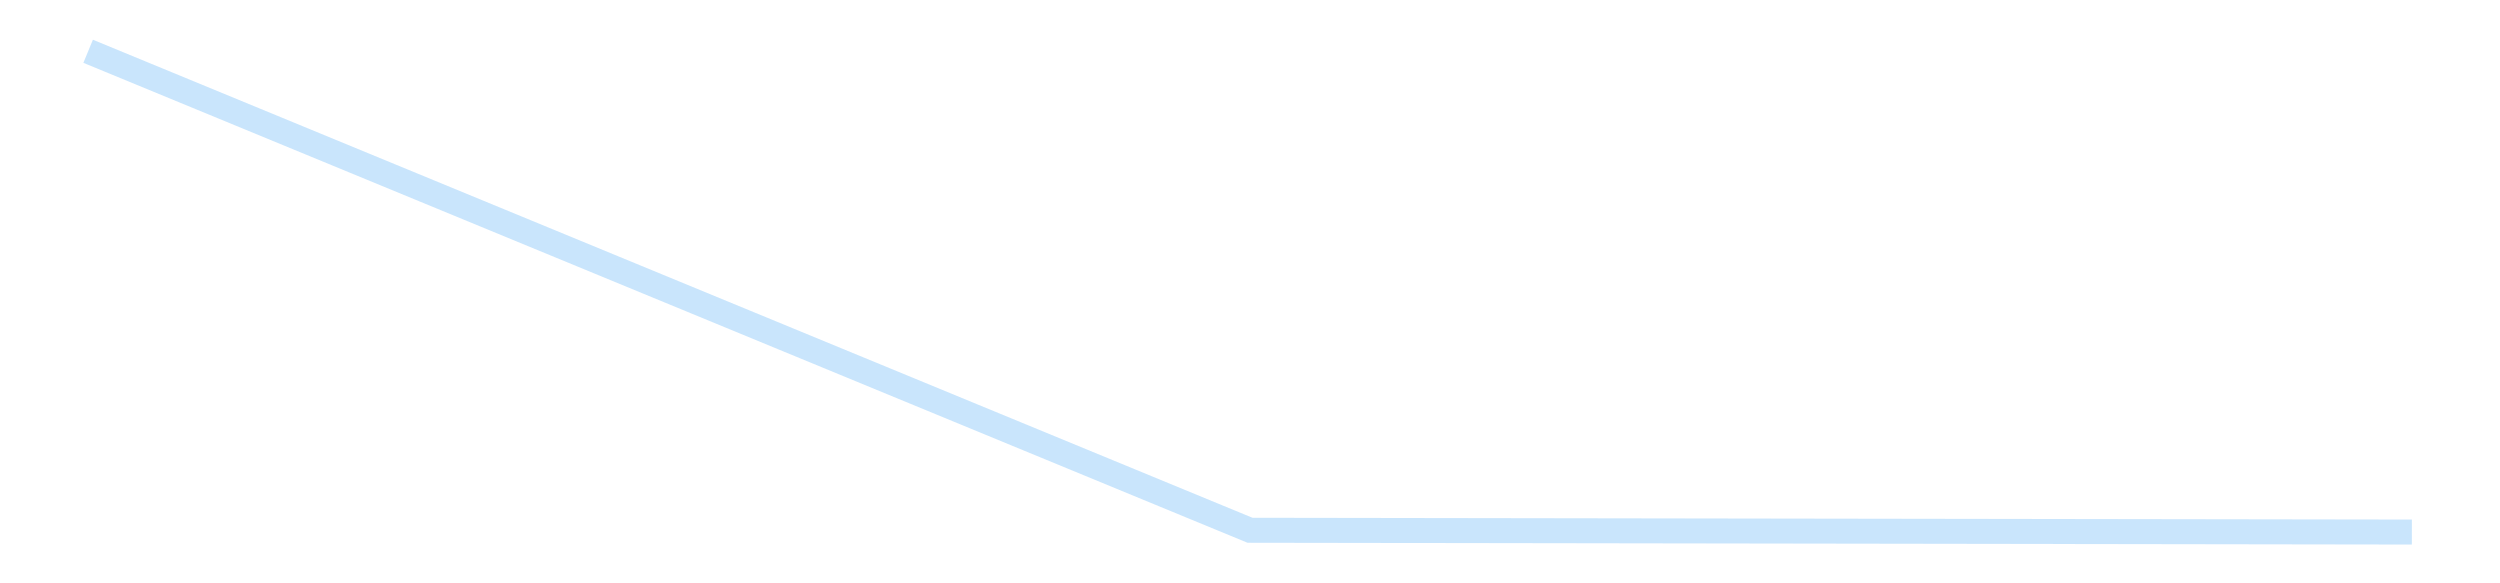 <?xml version='1.0' encoding='utf-8'?>
<svg xmlns="http://www.w3.org/2000/svg" xmlns:xlink="http://www.w3.org/1999/xlink" id="chart-797766f5-fa11-4b92-a470-30760a778b95" class="pygal-chart pygal-sparkline" viewBox="0 0 300 70" width="300" height="70"><!--Generated with pygal 3.0.4 (lxml) ©Kozea 2012-2016 on 2025-08-24--><!--http://pygal.org--><!--http://github.com/Kozea/pygal--><defs><style type="text/css">#chart-797766f5-fa11-4b92-a470-30760a778b95{-webkit-user-select:none;-webkit-font-smoothing:antialiased;font-family:Consolas,"Liberation Mono",Menlo,Courier,monospace}#chart-797766f5-fa11-4b92-a470-30760a778b95 .title{font-family:Consolas,"Liberation Mono",Menlo,Courier,monospace;font-size:16px}#chart-797766f5-fa11-4b92-a470-30760a778b95 .legends .legend text{font-family:Consolas,"Liberation Mono",Menlo,Courier,monospace;font-size:14px}#chart-797766f5-fa11-4b92-a470-30760a778b95 .axis text{font-family:Consolas,"Liberation Mono",Menlo,Courier,monospace;font-size:10px}#chart-797766f5-fa11-4b92-a470-30760a778b95 .axis text.major{font-family:Consolas,"Liberation Mono",Menlo,Courier,monospace;font-size:10px}#chart-797766f5-fa11-4b92-a470-30760a778b95 .text-overlay text.value{font-family:Consolas,"Liberation Mono",Menlo,Courier,monospace;font-size:16px}#chart-797766f5-fa11-4b92-a470-30760a778b95 .text-overlay text.label{font-family:Consolas,"Liberation Mono",Menlo,Courier,monospace;font-size:10px}#chart-797766f5-fa11-4b92-a470-30760a778b95 .tooltip{font-family:Consolas,"Liberation Mono",Menlo,Courier,monospace;font-size:14px}#chart-797766f5-fa11-4b92-a470-30760a778b95 text.no_data{font-family:Consolas,"Liberation Mono",Menlo,Courier,monospace;font-size:64px}
#chart-797766f5-fa11-4b92-a470-30760a778b95{background-color:transparent}#chart-797766f5-fa11-4b92-a470-30760a778b95 path,#chart-797766f5-fa11-4b92-a470-30760a778b95 line,#chart-797766f5-fa11-4b92-a470-30760a778b95 rect,#chart-797766f5-fa11-4b92-a470-30760a778b95 circle{-webkit-transition:150ms;-moz-transition:150ms;transition:150ms}#chart-797766f5-fa11-4b92-a470-30760a778b95 .graph &gt; .background{fill:transparent}#chart-797766f5-fa11-4b92-a470-30760a778b95 .plot &gt; .background{fill:transparent}#chart-797766f5-fa11-4b92-a470-30760a778b95 .graph{fill:rgba(0,0,0,.87)}#chart-797766f5-fa11-4b92-a470-30760a778b95 text.no_data{fill:rgba(0,0,0,1)}#chart-797766f5-fa11-4b92-a470-30760a778b95 .title{fill:rgba(0,0,0,1)}#chart-797766f5-fa11-4b92-a470-30760a778b95 .legends .legend text{fill:rgba(0,0,0,.87)}#chart-797766f5-fa11-4b92-a470-30760a778b95 .legends .legend:hover text{fill:rgba(0,0,0,1)}#chart-797766f5-fa11-4b92-a470-30760a778b95 .axis .line{stroke:rgba(0,0,0,1)}#chart-797766f5-fa11-4b92-a470-30760a778b95 .axis .guide.line{stroke:rgba(0,0,0,.54)}#chart-797766f5-fa11-4b92-a470-30760a778b95 .axis .major.line{stroke:rgba(0,0,0,.87)}#chart-797766f5-fa11-4b92-a470-30760a778b95 .axis text.major{fill:rgba(0,0,0,1)}#chart-797766f5-fa11-4b92-a470-30760a778b95 .axis.y .guides:hover .guide.line,#chart-797766f5-fa11-4b92-a470-30760a778b95 .line-graph .axis.x .guides:hover .guide.line,#chart-797766f5-fa11-4b92-a470-30760a778b95 .stackedline-graph .axis.x .guides:hover .guide.line,#chart-797766f5-fa11-4b92-a470-30760a778b95 .xy-graph .axis.x .guides:hover .guide.line{stroke:rgba(0,0,0,1)}#chart-797766f5-fa11-4b92-a470-30760a778b95 .axis .guides:hover text{fill:rgba(0,0,0,1)}#chart-797766f5-fa11-4b92-a470-30760a778b95 .reactive{fill-opacity:.7;stroke-opacity:.8;stroke-width:3}#chart-797766f5-fa11-4b92-a470-30760a778b95 .ci{stroke:rgba(0,0,0,.87)}#chart-797766f5-fa11-4b92-a470-30760a778b95 .reactive.active,#chart-797766f5-fa11-4b92-a470-30760a778b95 .active .reactive{fill-opacity:.8;stroke-opacity:.9;stroke-width:4}#chart-797766f5-fa11-4b92-a470-30760a778b95 .ci .reactive.active{stroke-width:1.5}#chart-797766f5-fa11-4b92-a470-30760a778b95 .series text{fill:rgba(0,0,0,1)}#chart-797766f5-fa11-4b92-a470-30760a778b95 .tooltip rect{fill:transparent;stroke:rgba(0,0,0,1);-webkit-transition:opacity 150ms;-moz-transition:opacity 150ms;transition:opacity 150ms}#chart-797766f5-fa11-4b92-a470-30760a778b95 .tooltip .label{fill:rgba(0,0,0,.87)}#chart-797766f5-fa11-4b92-a470-30760a778b95 .tooltip .label{fill:rgba(0,0,0,.87)}#chart-797766f5-fa11-4b92-a470-30760a778b95 .tooltip .legend{font-size:.8em;fill:rgba(0,0,0,.54)}#chart-797766f5-fa11-4b92-a470-30760a778b95 .tooltip .x_label{font-size:.6em;fill:rgba(0,0,0,1)}#chart-797766f5-fa11-4b92-a470-30760a778b95 .tooltip .xlink{font-size:.5em;text-decoration:underline}#chart-797766f5-fa11-4b92-a470-30760a778b95 .tooltip .value{font-size:1.5em}#chart-797766f5-fa11-4b92-a470-30760a778b95 .bound{font-size:.5em}#chart-797766f5-fa11-4b92-a470-30760a778b95 .max-value{font-size:.75em;fill:rgba(0,0,0,.54)}#chart-797766f5-fa11-4b92-a470-30760a778b95 .map-element{fill:transparent;stroke:rgba(0,0,0,.54) !important}#chart-797766f5-fa11-4b92-a470-30760a778b95 .map-element .reactive{fill-opacity:inherit;stroke-opacity:inherit}#chart-797766f5-fa11-4b92-a470-30760a778b95 .color-0,#chart-797766f5-fa11-4b92-a470-30760a778b95 .color-0 a:visited{stroke:#bbdefb;fill:#bbdefb}#chart-797766f5-fa11-4b92-a470-30760a778b95 .text-overlay .color-0 text{fill:black}
#chart-797766f5-fa11-4b92-a470-30760a778b95 text.no_data{text-anchor:middle}#chart-797766f5-fa11-4b92-a470-30760a778b95 .guide.line{fill:none}#chart-797766f5-fa11-4b92-a470-30760a778b95 .centered{text-anchor:middle}#chart-797766f5-fa11-4b92-a470-30760a778b95 .title{text-anchor:middle}#chart-797766f5-fa11-4b92-a470-30760a778b95 .legends .legend text{fill-opacity:1}#chart-797766f5-fa11-4b92-a470-30760a778b95 .axis.x text{text-anchor:middle}#chart-797766f5-fa11-4b92-a470-30760a778b95 .axis.x:not(.web) text[transform]{text-anchor:start}#chart-797766f5-fa11-4b92-a470-30760a778b95 .axis.x:not(.web) text[transform].backwards{text-anchor:end}#chart-797766f5-fa11-4b92-a470-30760a778b95 .axis.y text{text-anchor:end}#chart-797766f5-fa11-4b92-a470-30760a778b95 .axis.y text[transform].backwards{text-anchor:start}#chart-797766f5-fa11-4b92-a470-30760a778b95 .axis.y2 text{text-anchor:start}#chart-797766f5-fa11-4b92-a470-30760a778b95 .axis.y2 text[transform].backwards{text-anchor:end}#chart-797766f5-fa11-4b92-a470-30760a778b95 .axis .guide.line{stroke-dasharray:4,4;stroke:black}#chart-797766f5-fa11-4b92-a470-30760a778b95 .axis .major.guide.line{stroke-dasharray:6,6;stroke:black}#chart-797766f5-fa11-4b92-a470-30760a778b95 .horizontal .axis.y .guide.line,#chart-797766f5-fa11-4b92-a470-30760a778b95 .horizontal .axis.y2 .guide.line,#chart-797766f5-fa11-4b92-a470-30760a778b95 .vertical .axis.x .guide.line{opacity:0}#chart-797766f5-fa11-4b92-a470-30760a778b95 .horizontal .axis.always_show .guide.line,#chart-797766f5-fa11-4b92-a470-30760a778b95 .vertical .axis.always_show .guide.line{opacity:1 !important}#chart-797766f5-fa11-4b92-a470-30760a778b95 .axis.y .guides:hover .guide.line,#chart-797766f5-fa11-4b92-a470-30760a778b95 .axis.y2 .guides:hover .guide.line,#chart-797766f5-fa11-4b92-a470-30760a778b95 .axis.x .guides:hover .guide.line{opacity:1}#chart-797766f5-fa11-4b92-a470-30760a778b95 .axis .guides:hover text{opacity:1}#chart-797766f5-fa11-4b92-a470-30760a778b95 .nofill{fill:none}#chart-797766f5-fa11-4b92-a470-30760a778b95 .subtle-fill{fill-opacity:.2}#chart-797766f5-fa11-4b92-a470-30760a778b95 .dot{stroke-width:1px;fill-opacity:1;stroke-opacity:1}#chart-797766f5-fa11-4b92-a470-30760a778b95 .dot.active{stroke-width:5px}#chart-797766f5-fa11-4b92-a470-30760a778b95 .dot.negative{fill:transparent}#chart-797766f5-fa11-4b92-a470-30760a778b95 text,#chart-797766f5-fa11-4b92-a470-30760a778b95 tspan{stroke:none !important}#chart-797766f5-fa11-4b92-a470-30760a778b95 .series text.active{opacity:1}#chart-797766f5-fa11-4b92-a470-30760a778b95 .tooltip rect{fill-opacity:.95;stroke-width:.5}#chart-797766f5-fa11-4b92-a470-30760a778b95 .tooltip text{fill-opacity:1}#chart-797766f5-fa11-4b92-a470-30760a778b95 .showable{visibility:hidden}#chart-797766f5-fa11-4b92-a470-30760a778b95 .showable.shown{visibility:visible}#chart-797766f5-fa11-4b92-a470-30760a778b95 .gauge-background{fill:rgba(229,229,229,1);stroke:none}#chart-797766f5-fa11-4b92-a470-30760a778b95 .bg-lines{stroke:transparent;stroke-width:2px}</style><script type="text/javascript">window.pygal = window.pygal || {};window.pygal.config = window.pygal.config || {};window.pygal.config['797766f5-fa11-4b92-a470-30760a778b95'] = {"allow_interruptions": false, "box_mode": "extremes", "classes": ["pygal-chart", "pygal-sparkline"], "css": ["file://style.css", "file://graph.css"], "defs": [], "disable_xml_declaration": false, "dots_size": 2.5, "dynamic_print_values": false, "explicit_size": true, "fill": false, "force_uri_protocol": "https", "formatter": null, "half_pie": false, "height": 70, "include_x_axis": false, "inner_radius": 0, "interpolate": null, "interpolation_parameters": {}, "interpolation_precision": 250, "inverse_y_axis": false, "js": [], "legend_at_bottom": false, "legend_at_bottom_columns": null, "legend_box_size": 12, "logarithmic": false, "margin": 5, "margin_bottom": null, "margin_left": null, "margin_right": null, "margin_top": null, "max_scale": 2, "min_scale": 1, "missing_value_fill_truncation": "x", "no_data_text": "", "no_prefix": false, "order_min": null, "pretty_print": false, "print_labels": false, "print_values": false, "print_values_position": "center", "print_zeroes": true, "range": null, "rounded_bars": null, "secondary_range": null, "show_dots": false, "show_legend": false, "show_minor_x_labels": true, "show_minor_y_labels": true, "show_only_major_dots": false, "show_x_guides": false, "show_x_labels": false, "show_y_guides": true, "show_y_labels": false, "spacing": 0, "stack_from_top": false, "strict": false, "stroke": true, "stroke_style": null, "style": {"background": "transparent", "ci_colors": [], "colors": ["#bbdefb"], "dot_opacity": "1", "font_family": "Consolas, \"Liberation Mono\", Menlo, Courier, monospace", "foreground": "rgba(0, 0, 0, .87)", "foreground_strong": "rgba(0, 0, 0, 1)", "foreground_subtle": "rgba(0, 0, 0, .54)", "guide_stroke_color": "black", "guide_stroke_dasharray": "4,4", "label_font_family": "Consolas, \"Liberation Mono\", Menlo, Courier, monospace", "label_font_size": 10, "legend_font_family": "Consolas, \"Liberation Mono\", Menlo, Courier, monospace", "legend_font_size": 14, "major_guide_stroke_color": "black", "major_guide_stroke_dasharray": "6,6", "major_label_font_family": "Consolas, \"Liberation Mono\", Menlo, Courier, monospace", "major_label_font_size": 10, "no_data_font_family": "Consolas, \"Liberation Mono\", Menlo, Courier, monospace", "no_data_font_size": 64, "opacity": ".7", "opacity_hover": ".8", "plot_background": "transparent", "stroke_opacity": ".8", "stroke_opacity_hover": ".9", "stroke_width": 3, "stroke_width_hover": "4", "title_font_family": "Consolas, \"Liberation Mono\", Menlo, Courier, monospace", "title_font_size": 16, "tooltip_font_family": "Consolas, \"Liberation Mono\", Menlo, Courier, monospace", "tooltip_font_size": 14, "transition": "150ms", "value_background": "rgba(229, 229, 229, 1)", "value_colors": [], "value_font_family": "Consolas, \"Liberation Mono\", Menlo, Courier, monospace", "value_font_size": 16, "value_label_font_family": "Consolas, \"Liberation Mono\", Menlo, Courier, monospace", "value_label_font_size": 10}, "title": null, "tooltip_border_radius": 0, "tooltip_fancy_mode": true, "truncate_label": null, "truncate_legend": null, "width": 300, "x_label_rotation": 0, "x_labels": null, "x_labels_major": null, "x_labels_major_count": null, "x_labels_major_every": null, "x_title": null, "xrange": null, "y_label_rotation": 0, "y_labels": null, "y_labels_major": null, "y_labels_major_count": null, "y_labels_major_every": null, "y_title": null, "zero": 0, "legends": [""]}</script></defs><title>Pygal</title><g class="graph line-graph vertical"><rect x="0" y="0" width="300" height="70" class="background"/><g transform="translate(5, 5)" class="plot"><rect x="0" y="0" width="290" height="60" class="background"/><g class="series serie-0 color-0"><path d="M5.577 1.154 L145 58.632 284.423 58.846" class="line reactive nofill"/></g></g><g class="titles"/><g transform="translate(5, 5)" class="plot overlay"><g class="series serie-0 color-0"/></g><g transform="translate(5, 5)" class="plot text-overlay"><g class="series serie-0 color-0"/></g><g transform="translate(5, 5)" class="plot tooltip-overlay"><g transform="translate(0 0)" style="opacity: 0" class="tooltip"><rect rx="0" ry="0" width="0" height="0" class="tooltip-box"/><g class="text"/></g></g></g></svg>